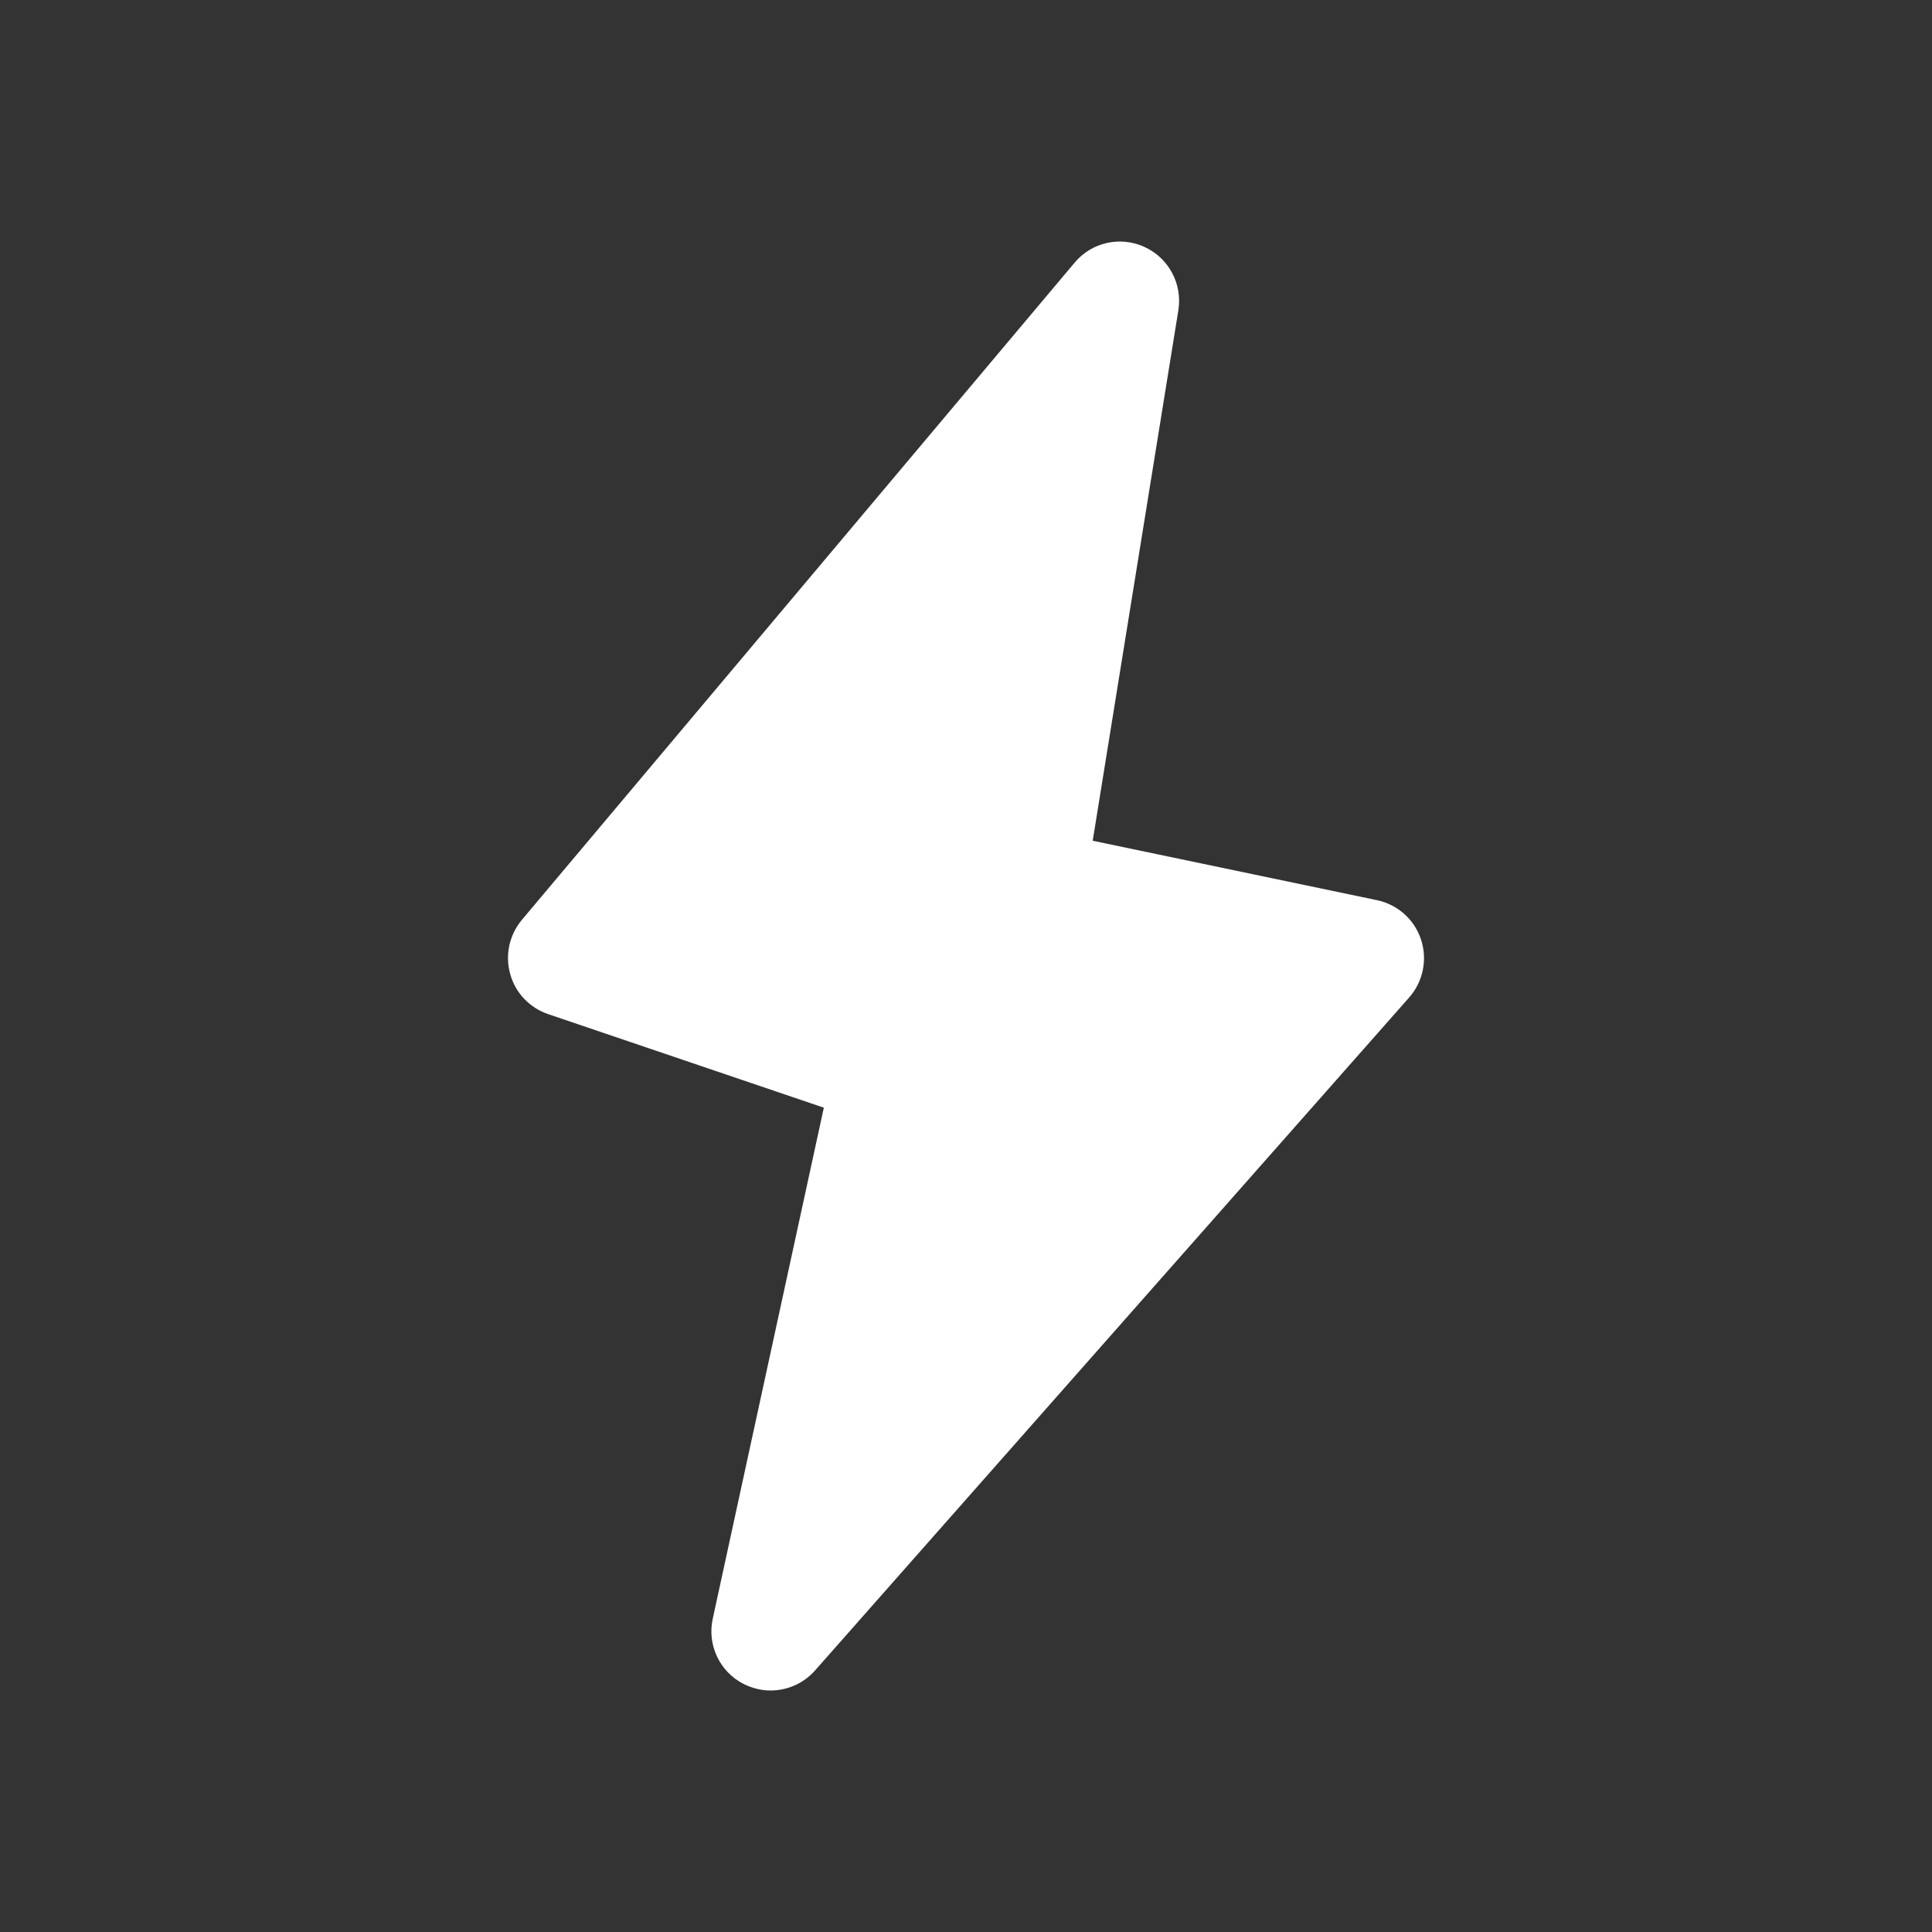 <svg version="1.1" xmlns="http://www.w3.org/2000/svg" xmlns:xlink="http://www.w3.org/1999/xlink" x="0px" y="0px" viewBox="0 0 12 12" enable-background="new 0 0 12 12" xml:space="preserve">
<rect x="0" y="0" width="12" height="12" fill="#333333" stroke="none"/>
<path fill="#FFFFFF" d="M8.826,5.835c-0.041-0.124-0.145-0.217-0.274-0.244L6.787,5.222l0.532-3.295c0.026-0.163-0.059-0.324-0.21-0.393C6.959,1.465,6.781,1.504,6.675,1.631l-3.434,4.083C3.163,5.808,3.136,5.933,3.169,6.05C3.201,6.167,3.29,6.26,3.405,6.299l1.712,0.581l-0.69,3.174c-0.036,0.164,0.044,0.331,0.193,0.406c0.053,0.026,0.109,0.04,0.166,0.04c0.103,0,0.204-0.043,0.276-0.124l3.691-4.181C8.84,6.096,8.867,5.959,8.826,5.835z"/>
</svg>
